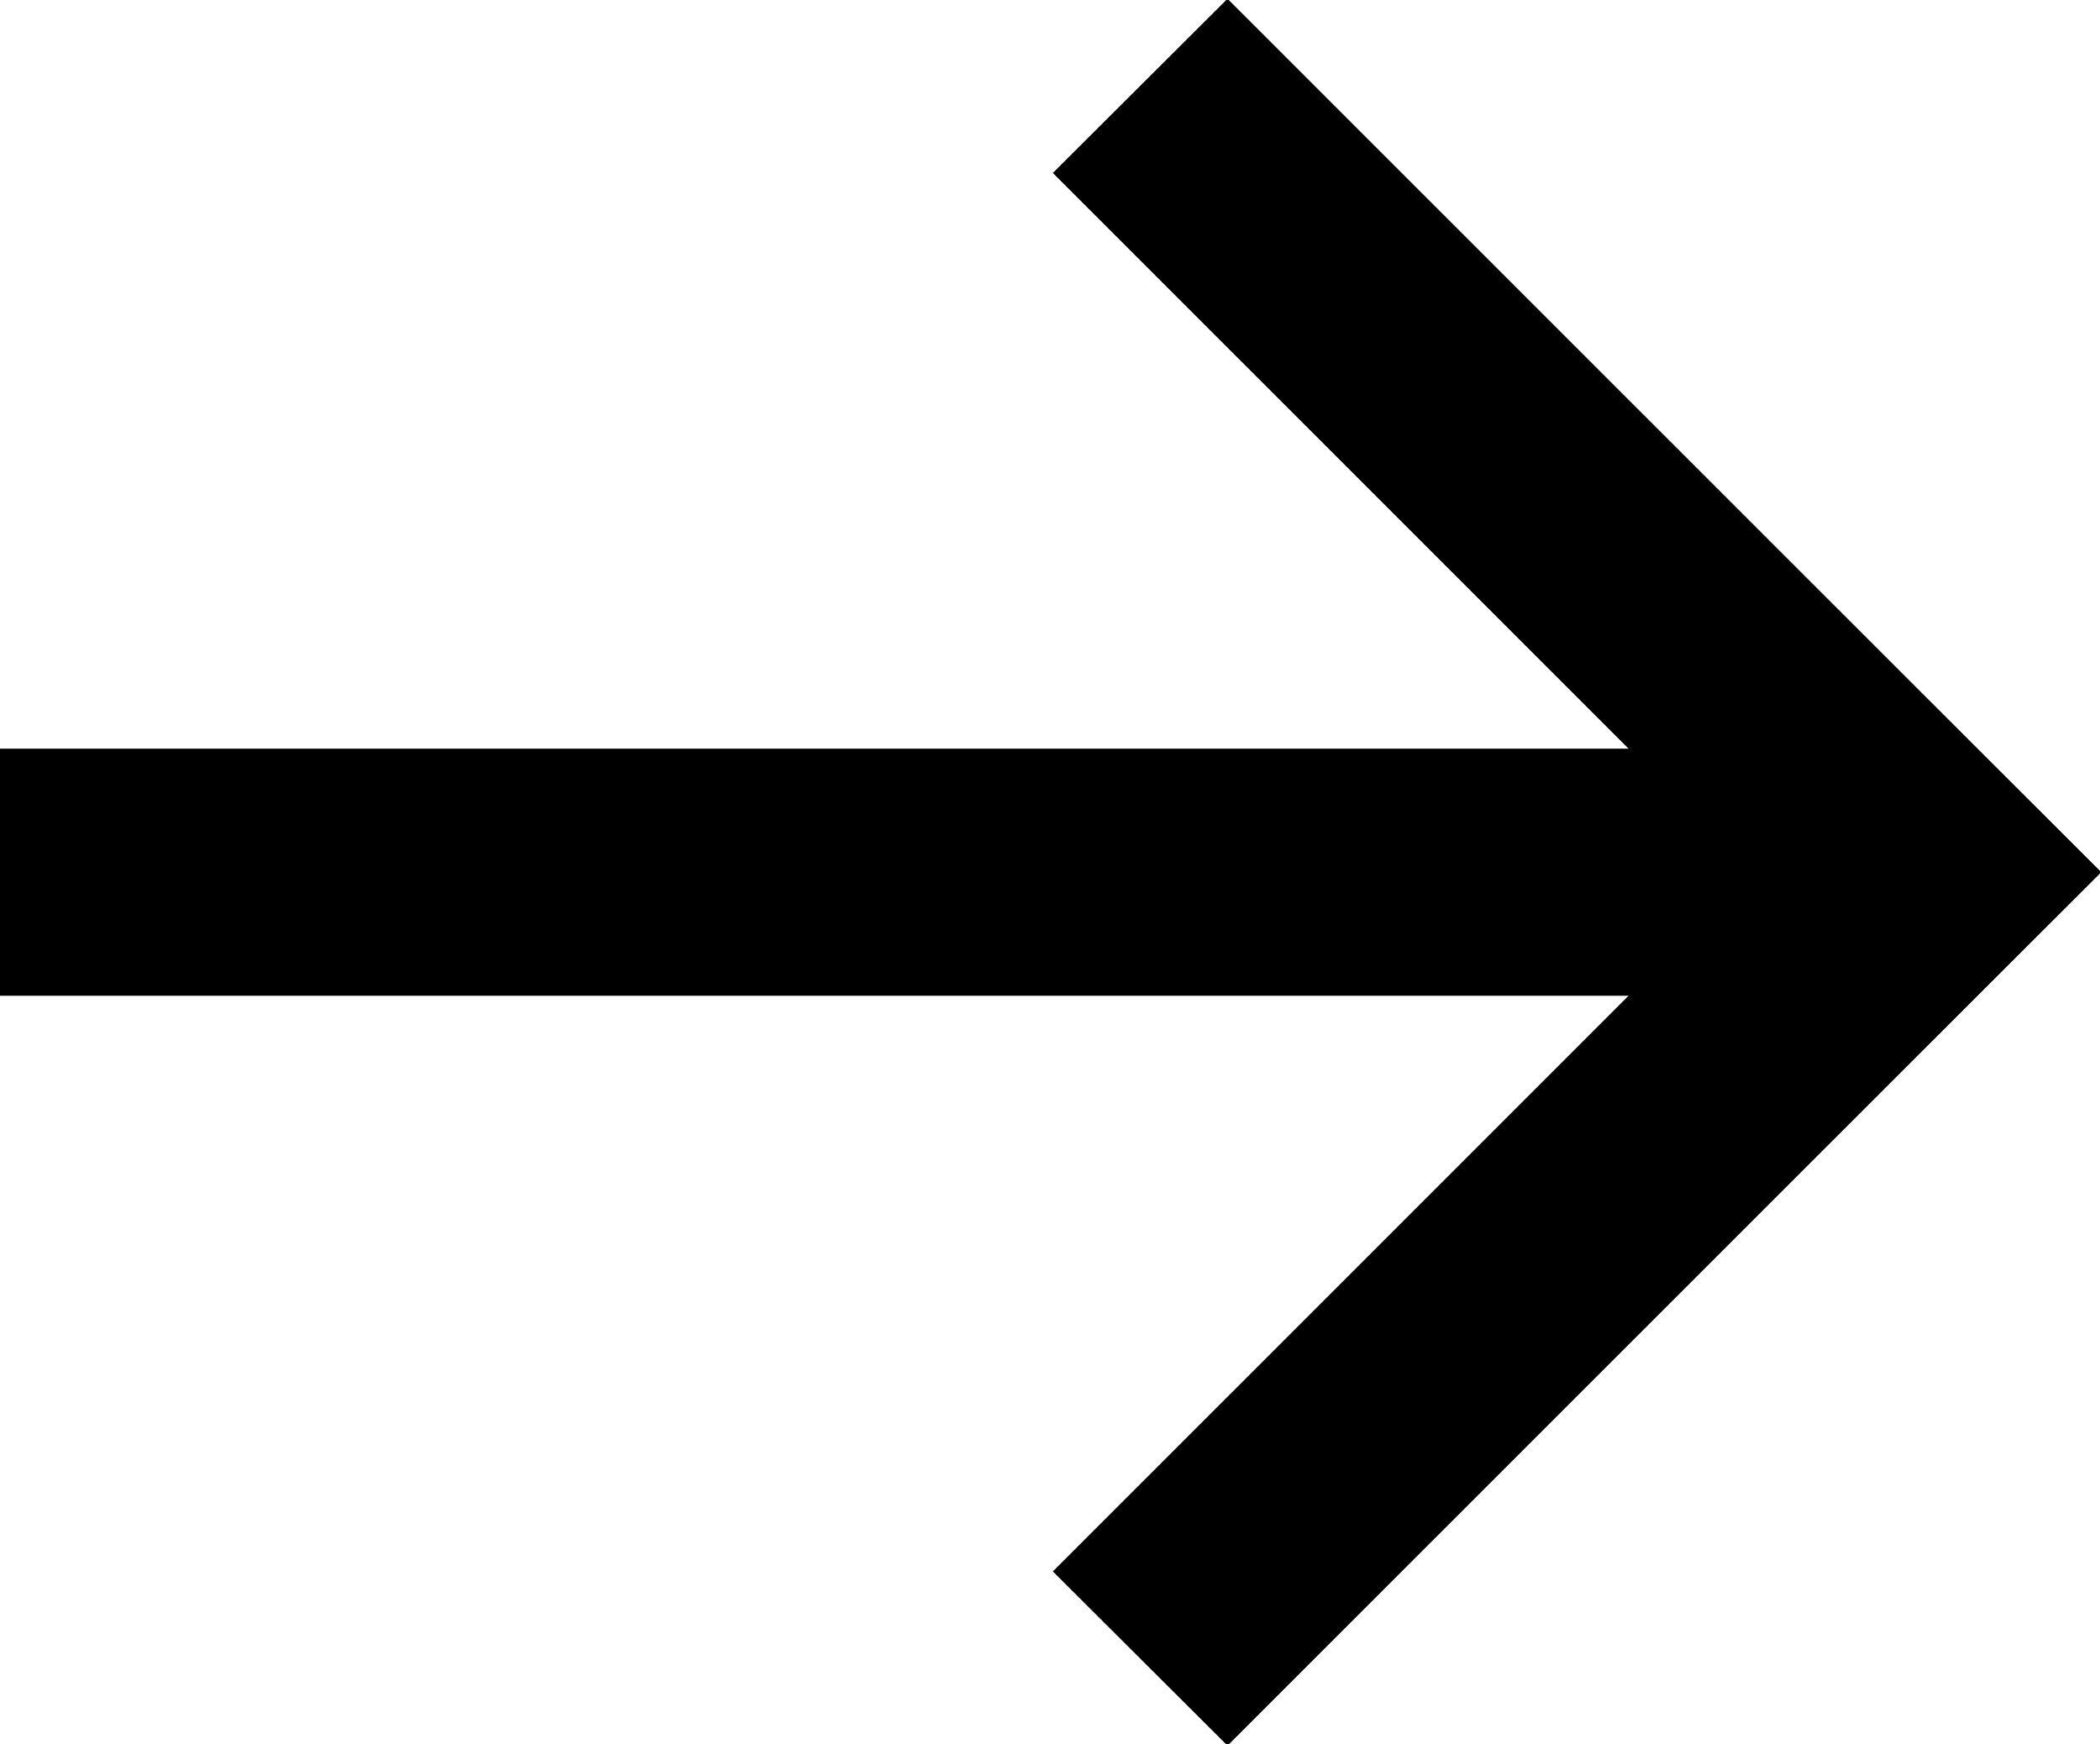 <svg xmlns="http://www.w3.org/2000/svg" xmlns:xlink="http://www.w3.org/1999/xlink" width="17" height="14.12" viewBox="0 0 17 14.12">
  <defs>
    <style>
      .cls-1 {
        filter: url(#filter);
      }

      .cls-2 {
        fill-rule: evenodd;
      }
    </style>
    <filter id="filter" filterUnits="userSpaceOnUse">
      <feFlood result="flood" flood-color="#003273"/>
      <feComposite result="composite" operator="in" in2="SourceGraphic"/>
      <feBlend result="blend" in2="SourceGraphic"/>
    </filter>
  </defs>
  <g id="arrow" class="cls-1">
    <rect id="長方形_659" data-name="長方形 659" y="6.06" width="16" height="2"/>
    <path id="長方形_659_のコピー" data-name="長方形 659 のコピー" class="cls-2" d="M561.937,4562.93l7.072,7.07-1.415,1.41-7.071-7.07Z" transform="translate(-552 -4562.94)"/>
    <path id="長方形_659_のコピー_2" data-name="長方形 659 のコピー 2" class="cls-2" d="M567.594,4568.59l1.415,1.41-7.072,7.07-1.414-1.41Z" transform="translate(-552 -4562.94)"/>
  </g>
</svg>
